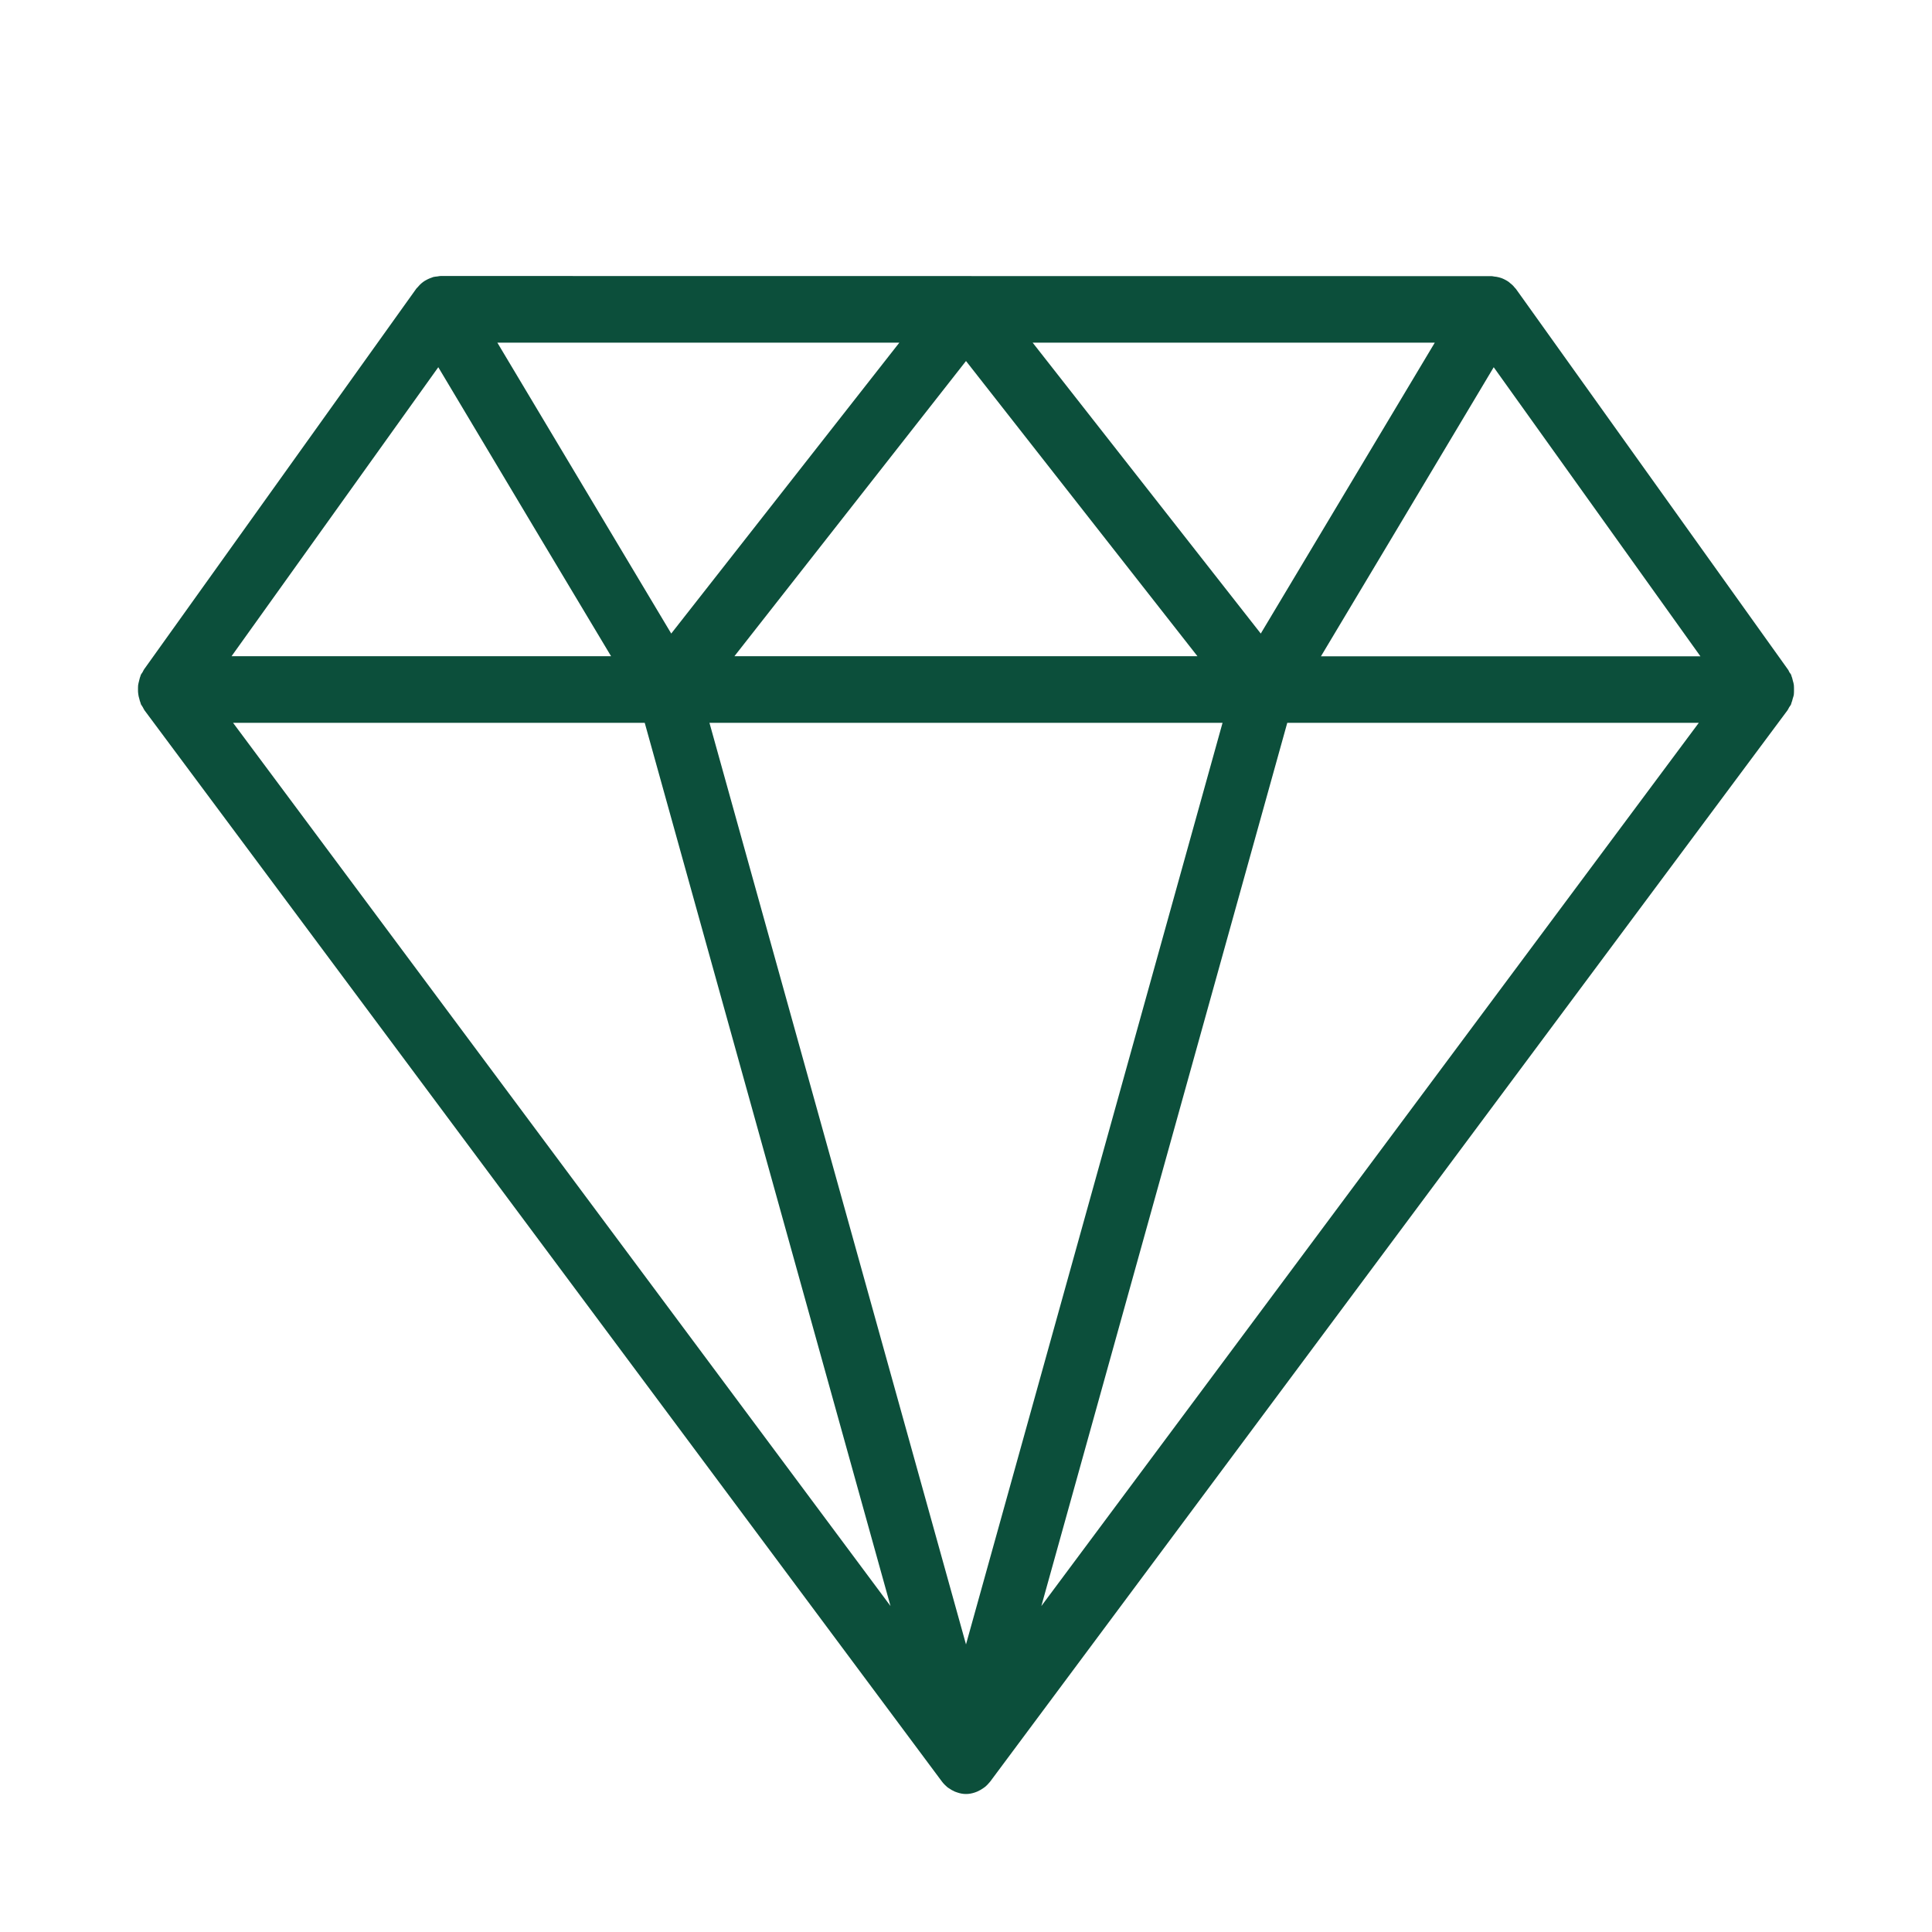 <?xml version="1.0" encoding="UTF-8"?> <svg xmlns="http://www.w3.org/2000/svg" width="14" height="14" viewBox="0 0 14 14" fill="none"><path d="M12.999 5.031C13 5.02 13 5.01 13 4.998C13 4.987 13 4.976 12.999 4.964C12.998 4.954 12.995 4.944 12.992 4.934C12.989 4.922 12.987 4.911 12.982 4.9C12.981 4.897 12.981 4.894 12.98 4.892C12.977 4.884 12.972 4.879 12.967 4.872C12.963 4.865 12.961 4.857 12.955 4.85L10.986 2.095C10.983 2.09 10.979 2.088 10.976 2.084C10.971 2.077 10.965 2.071 10.959 2.065C10.95 2.057 10.942 2.05 10.934 2.044C10.927 2.039 10.92 2.034 10.912 2.03C10.904 2.025 10.894 2.021 10.885 2.017C10.876 2.014 10.868 2.011 10.859 2.009C10.849 2.006 10.838 2.005 10.828 2.004C10.821 2.003 10.815 2.001 10.808 2.001L3.192 2C3.185 2 3.178 2.002 3.171 2.003C3.161 2.004 3.151 2.005 3.141 2.007C3.132 2.01 3.123 2.014 3.114 2.017C3.105 2.021 3.097 2.024 3.089 2.029C3.081 2.033 3.073 2.038 3.065 2.044C3.057 2.05 3.049 2.057 3.042 2.064C3.035 2.071 3.03 2.077 3.024 2.084C3.021 2.087 3.017 2.09 3.015 2.094L1.045 4.849C1.04 4.856 1.037 4.864 1.033 4.871C1.029 4.878 1.023 4.884 1.02 4.891C1.019 4.894 1.019 4.897 1.018 4.899C1.013 4.91 1.011 4.922 1.008 4.933C1.006 4.944 1.002 4.954 1.001 4.964C1 4.975 1 4.986 1 4.998C1 5.008 1 5.02 1.002 5.03C1.003 5.041 1.006 5.052 1.009 5.062C1.012 5.073 1.014 5.084 1.019 5.095C1.02 5.097 1.02 5.1 1.021 5.103C1.025 5.111 1.031 5.117 1.035 5.125C1.039 5.132 1.042 5.14 1.047 5.147L6.825 12.909C6.836 12.924 6.85 12.938 6.864 12.95C6.867 12.952 6.87 12.954 6.874 12.957C6.888 12.967 6.904 12.976 6.92 12.983C6.926 12.985 6.931 12.987 6.937 12.989C6.957 12.996 6.978 13 7 13C7.022 13 7.043 12.996 7.064 12.989C7.069 12.987 7.075 12.985 7.08 12.983C7.096 12.976 7.112 12.967 7.126 12.957C7.13 12.954 7.133 12.952 7.136 12.95C7.151 12.938 7.164 12.924 7.176 12.909L12.953 5.147C12.958 5.14 12.961 5.132 12.965 5.125C12.97 5.117 12.976 5.111 12.979 5.103C12.98 5.1 12.98 5.097 12.981 5.095C12.986 5.084 12.988 5.073 12.991 5.062C12.994 5.052 12.998 5.042 12.999 5.031ZM5.141 5.238H8.859L7 11.916L5.141 5.238ZM9.136 4.591L7.483 2.483H10.397L9.136 4.591ZM8.677 4.755H5.322L7 2.616L8.677 4.755ZM4.864 4.591L3.604 2.483H6.517L4.864 4.591ZM10.081 3.905L10.824 2.661L12.322 4.756H9.572L10.081 3.905ZM3.176 2.661L3.919 3.905L4.428 4.755H1.678L3.176 2.661ZM4.672 5.238L6.453 11.638L1.689 5.238L4.672 5.238ZM7.546 11.638L9.328 5.238H12.31L7.546 11.638Z" fill="#0C4F3B"></path></svg> 